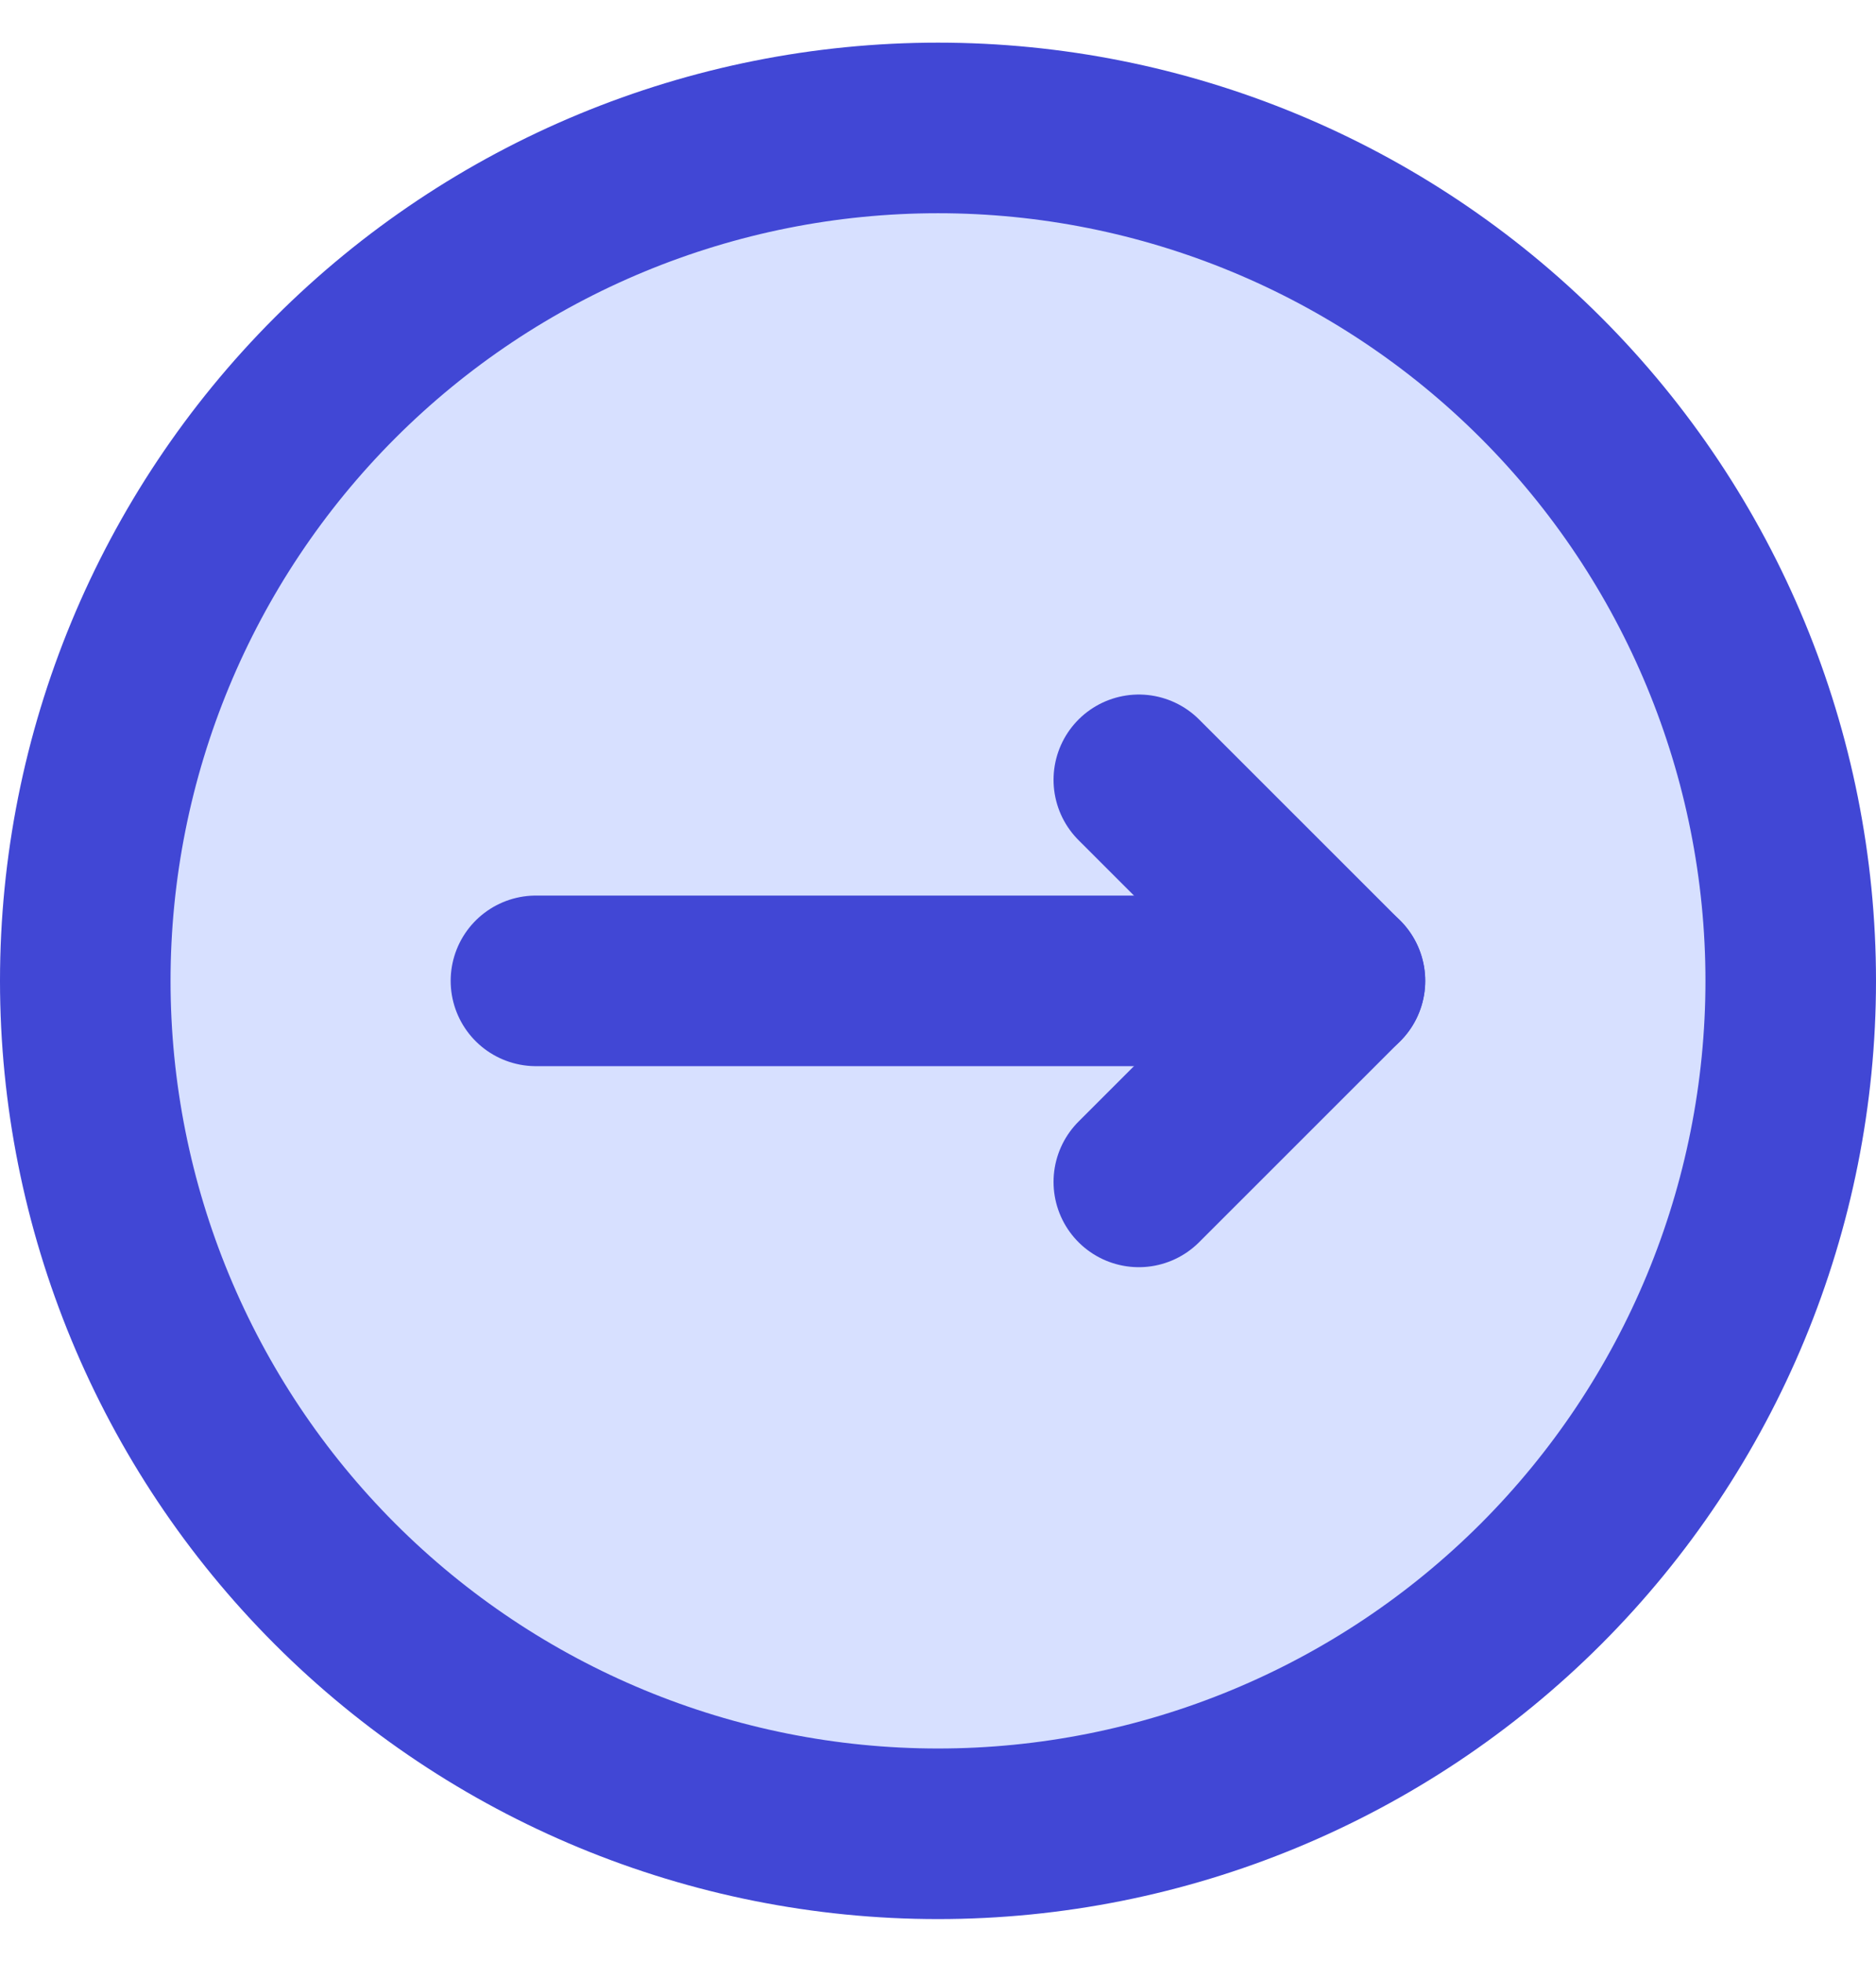 <svg width="22" height="23" viewBox="0 0 22 23" fill="none" xmlns="http://www.w3.org/2000/svg">
<g clip-path="url(#clip0_1084_27814)">
<path d="M11 21.5C13.652 21.5 16.196 20.446 18.071 18.571C19.946 16.696 21 14.152 21 11.5C21 8.848 19.946 6.304 18.071 4.429C16.196 2.554 13.652 1.5 11 1.5C8.348 1.5 5.804 2.554 3.929 4.429C2.054 6.304 1 8.848 1 11.5C1 14.152 2.054 16.696 3.929 18.571C5.804 20.446 8.348 21.5 11 21.5Z" fill="#D7E0FF"/>
<path d="M11 21.5C13.652 21.5 16.196 20.446 18.071 18.571C19.946 16.696 21 14.152 21 11.5C21 8.848 19.946 6.304 18.071 4.429C16.196 2.554 13.652 1.5 11 1.5C8.348 1.5 5.804 2.554 3.929 4.429C2.054 6.304 1 8.848 1 11.5C1 14.152 2.054 16.696 3.929 18.571C5.804 20.446 8.348 21.5 11 21.5Z" stroke="#4147D5" stroke-width="2" stroke-linecap="round" stroke-linejoin="round"/>
<path d="M6.285 11.5H15.714" stroke="#4147D5" stroke-width="2" stroke-linecap="round" stroke-linejoin="round"/>
<path d="M13.355 9.143L15.713 11.5L13.355 13.857" stroke="#4147D5" stroke-width="2" stroke-linecap="round" stroke-linejoin="round"/>
</g>
<defs>
<clipPath id="clip0_1084_27814">
<rect width="22" height="22" fill="white" transform="translate(0 0.5)"/>
</clipPath>
</defs>
</svg>
